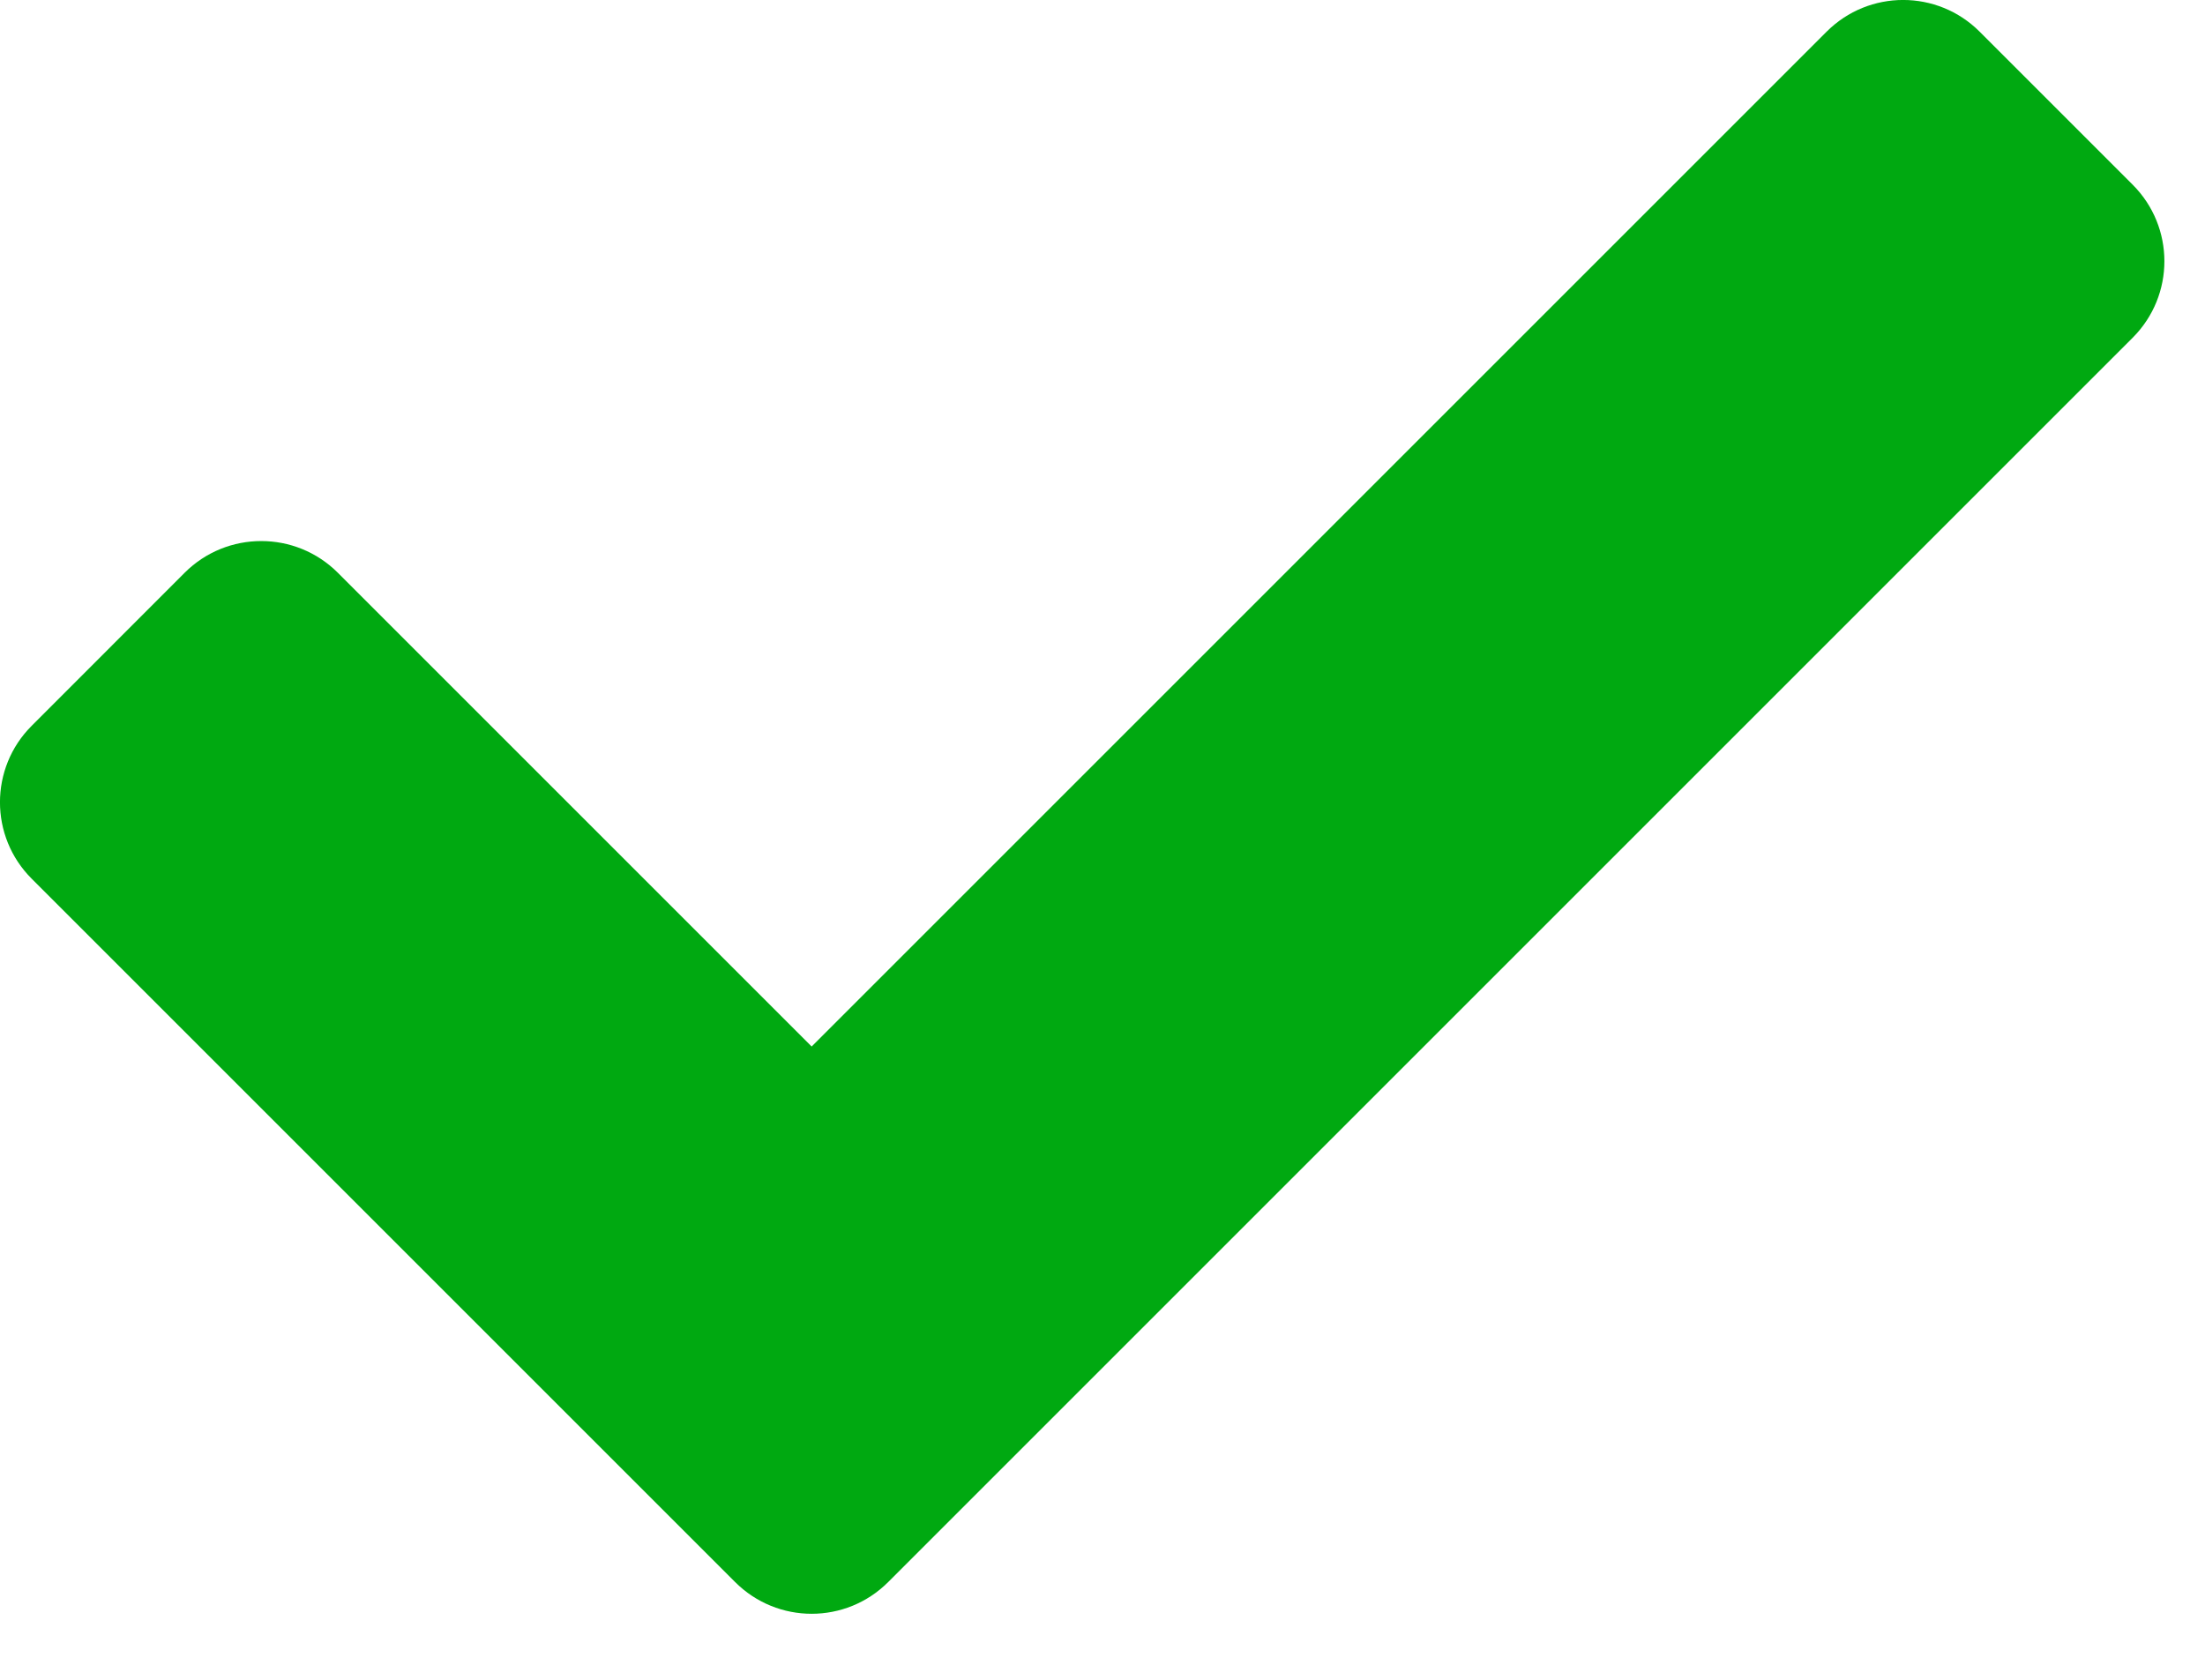<svg width="21" height="16" viewBox="0 0 21 16" fill="none" xmlns="http://www.w3.org/2000/svg">
<path d="M7.001 15.069L0.302 8.37C-0.101 7.968 -0.101 7.315 0.302 6.913L1.759 5.455C2.162 5.053 2.814 5.053 3.217 5.455L7.73 9.968L17.396 0.302C17.799 -0.101 18.451 -0.101 18.854 0.302L20.311 1.759C20.714 2.162 20.714 2.814 20.311 3.217L8.459 15.069C8.056 15.472 7.404 15.472 7.001 15.069Z" fill="#00A911"/>
</svg>
